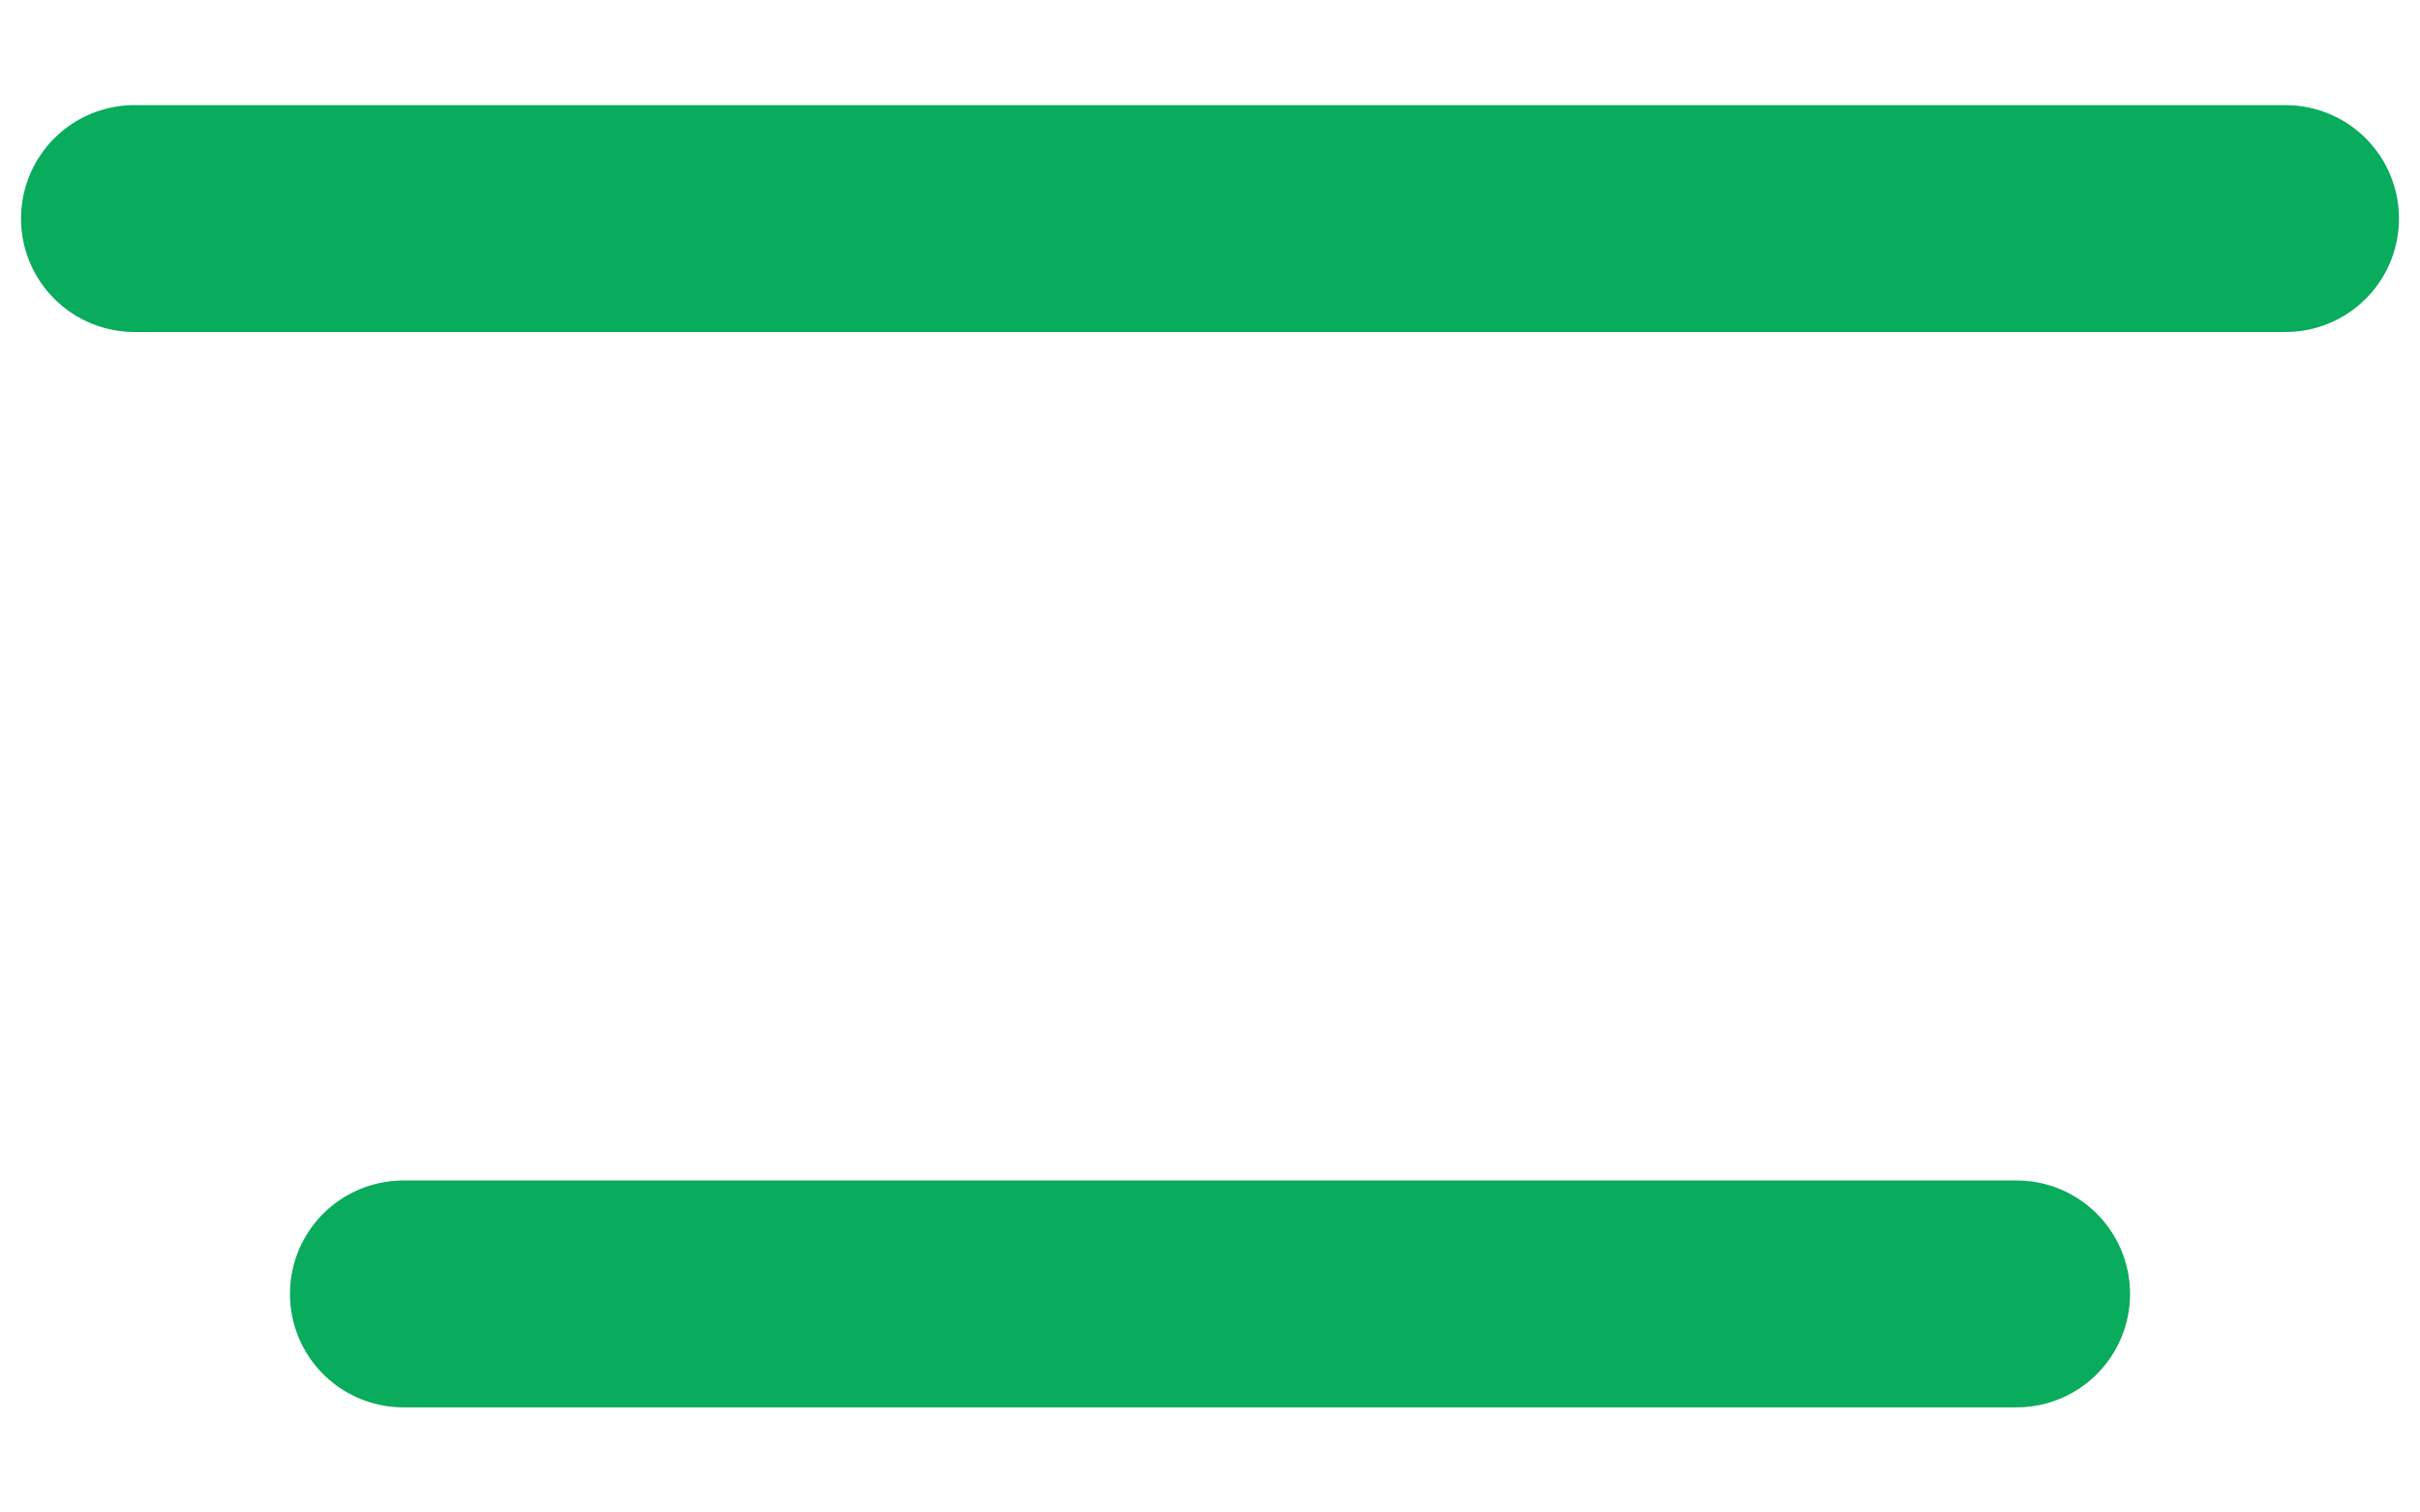 <?xml version="1.0" encoding="UTF-8"?> <svg xmlns="http://www.w3.org/2000/svg" width="16" height="10" viewBox="0 0 16 10" fill="none"><path d="M2.667 8.555H13.333" stroke="#09AB5C" stroke-width="1.5" stroke-linecap="round" stroke-linejoin="round"></path><path d="M0.889 1.445H15.111" stroke="#09AB5C" stroke-width="1.5" stroke-linecap="round" stroke-linejoin="round"></path></svg> 